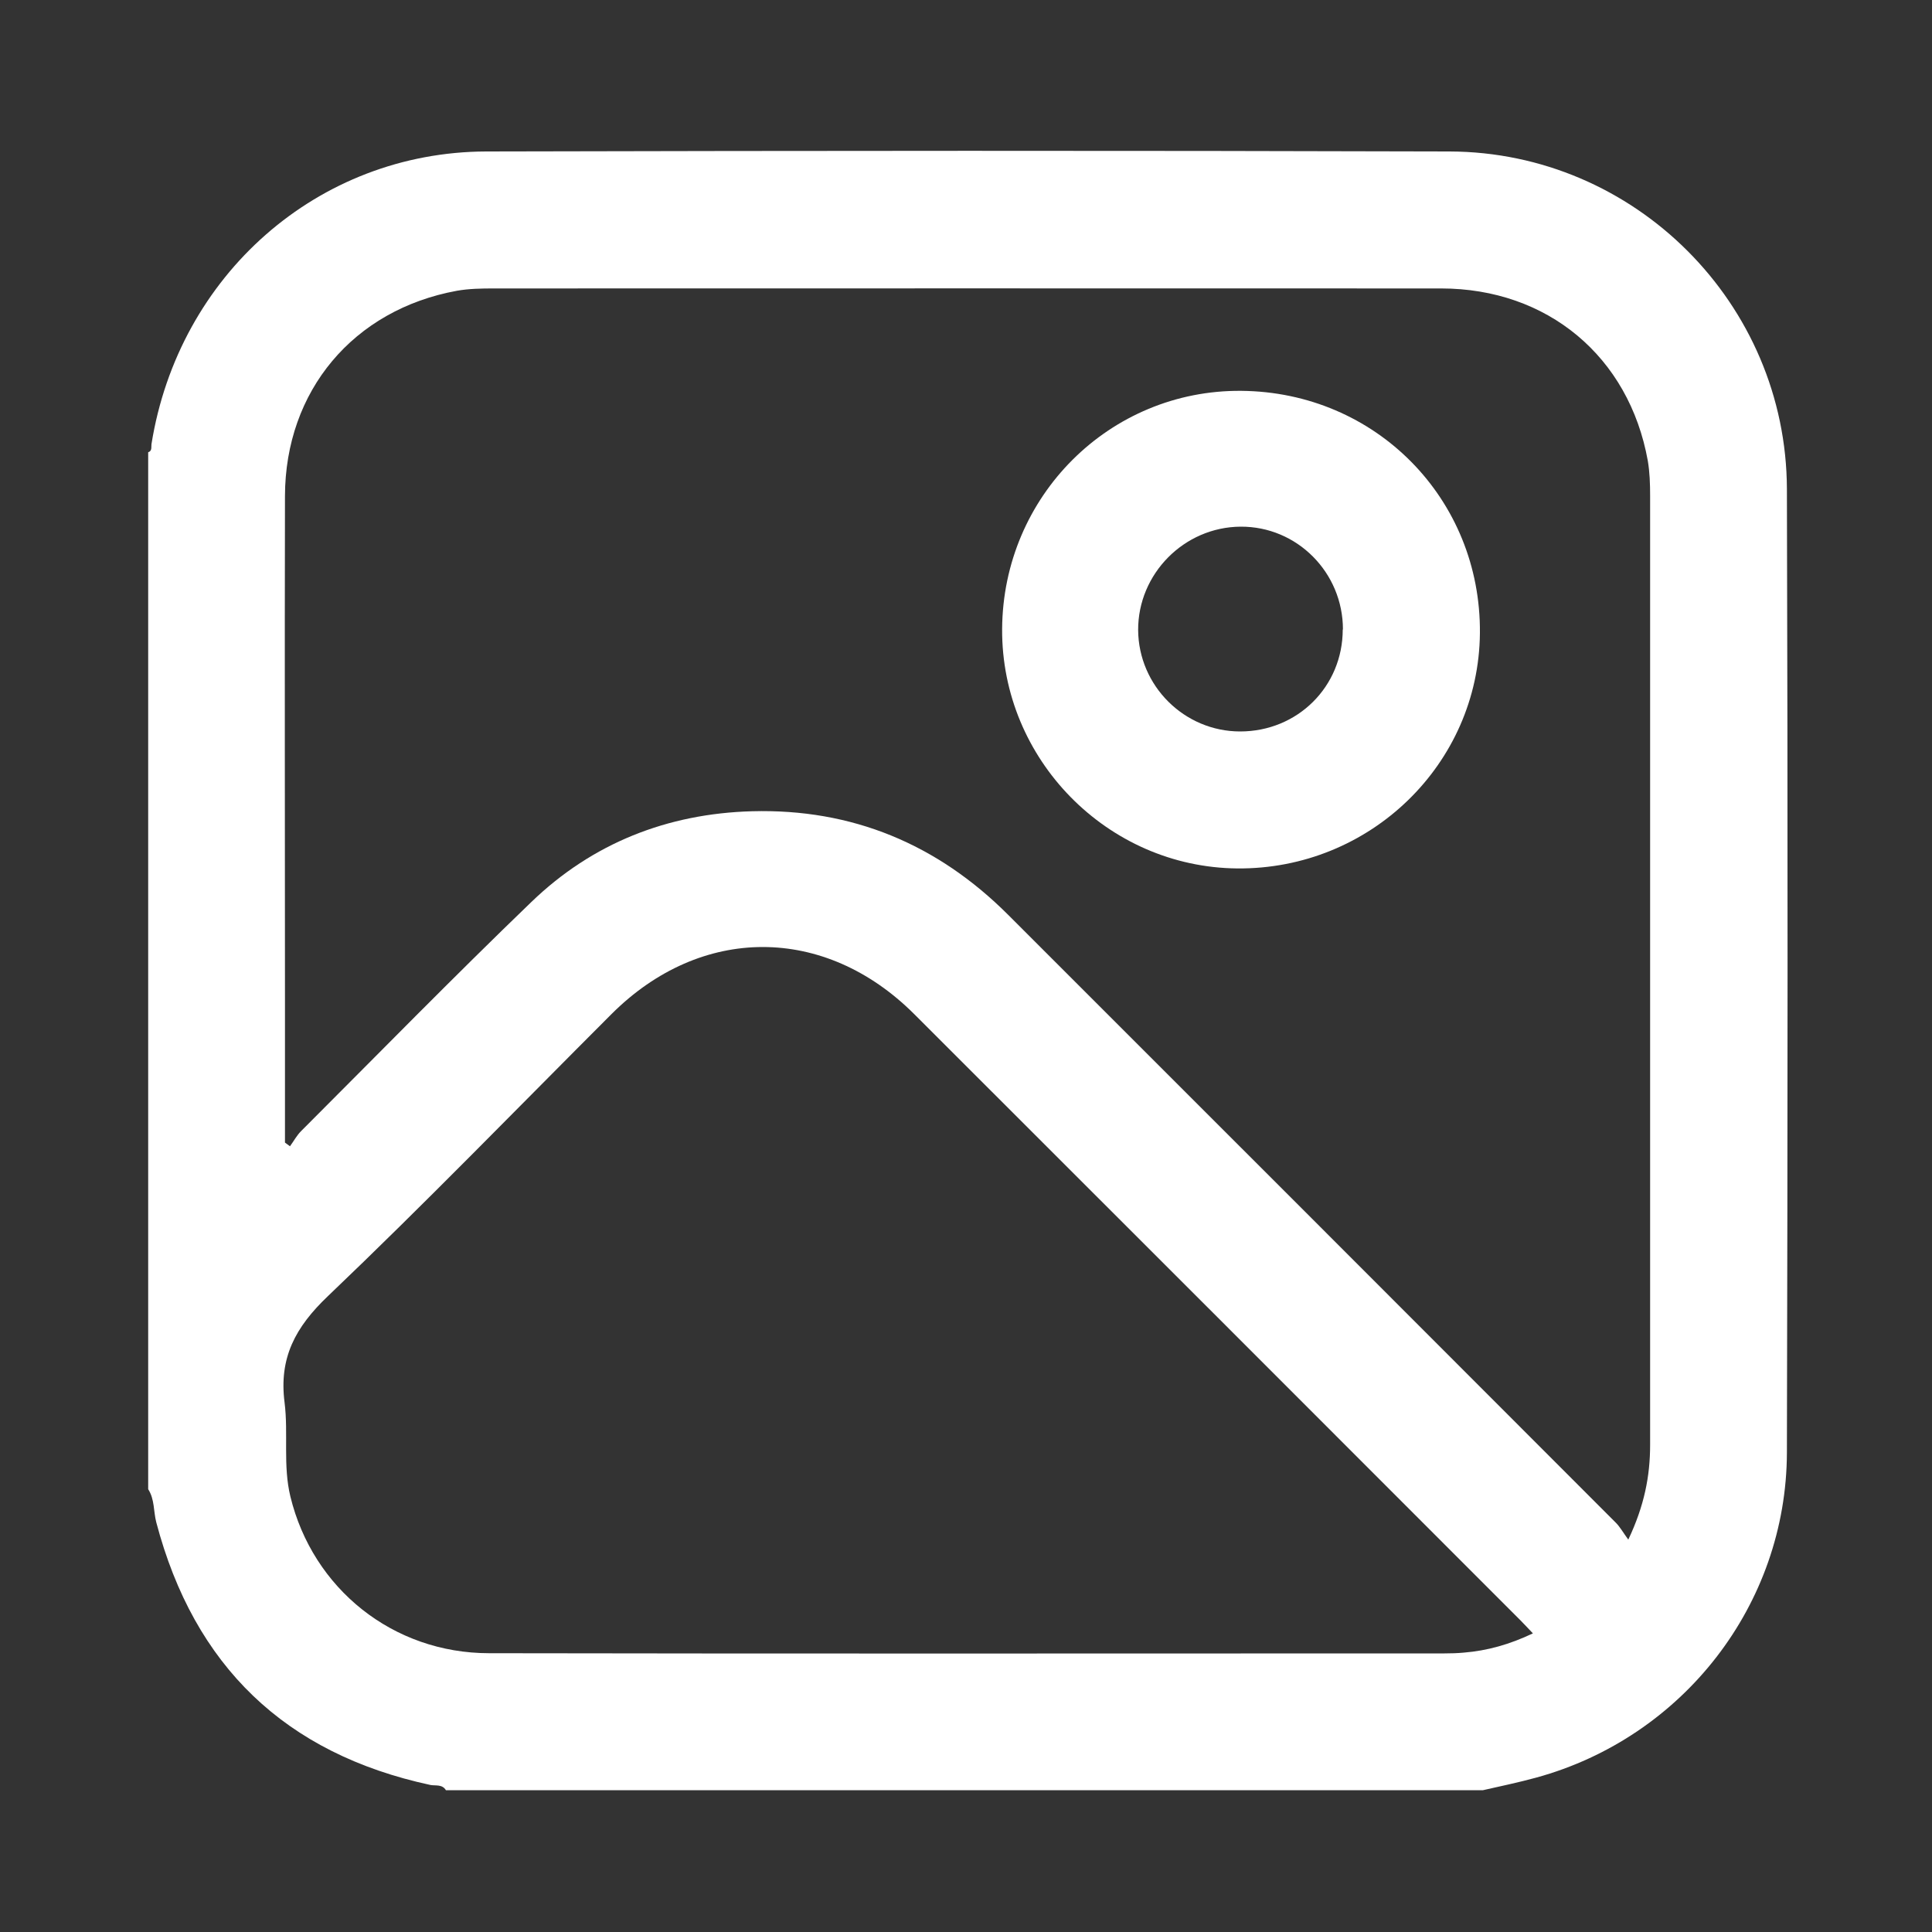 <?xml version="1.0" encoding="UTF-8"?>
<svg xmlns="http://www.w3.org/2000/svg" id="Layer_1" viewBox="0 0 100 100">
  <rect x="0" y="0" width="100" height="100" fill="#333333" stroke="none"/>
  <defs>
    <style>.cls-1{fill:none;}.cls-1,.cls-2{stroke-width:0px;}.cls-2{fill:#fff;}</style>
  </defs>
  <path class="cls-1" d="m0,0v100h100V0H0Zm74.65,64.05c-1.54,1.02-3.75,2.16-6.32,3.21-.23,3.19-1.72,6.15-4.9,8-4.47,2.6-10.1.79-14.8-.25-5.59-1.25-11.11-1.87-14.41-7.11-2.44-3.88-2.73-8.78.58-11.5-.24-.81-.35-1.67-.27-2.58.28-3.25,2.69-5.14,5.69-6.34,3.13-1.62,6.67-1.75,10.1-2.37,2.55-.46,4.51.83,5.52,2.62,1.37.25,2.36,1.02,2.98,2.02,2.15.03,4.2,1.61,4.77,3.69.21.76.21,1.52.06,2.24.04.03.07.06.11.1,1.12.09,2.12.6,2.92,1.35,1-.5,1.97-1.06,2.94-1.7,5.38-3.58,10.38,5.09,5.05,8.63h-.02Z"></path>
  <g id="Zk6b8z.tif">
    <path class="cls-2" d="m7.67,77.09V23.41c.21-.07.15-.26.17-.42,1.4-8.75,8.61-15.12,17.32-15.15,16.62-.04,33.25-.05,49.87,0,9.59.03,17.43,7.87,17.46,17.47.05,16.62.04,33.25,0,49.87-.02,7.88-5.38,14.75-12.98,16.83-.91.25-1.83.44-2.75.65H23.08c-.19-.32-.54-.22-.8-.27-7.52-1.62-12.23-6.16-14.19-13.59-.15-.57-.08-1.19-.42-1.72Zm7.08-17.95c.09.06.17.13.26.19.19-.26.35-.56.57-.78,3.96-3.96,7.88-7.97,11.92-11.86,3.16-3.05,7.05-4.58,11.43-4.7,5.17-.14,9.59,1.7,13.25,5.36,10.49,10.48,20.97,20.97,31.45,31.46.22.22.38.51.65.88.83-1.75,1.13-3.29,1.13-4.91,0-16.37,0-32.75,0-49.12,0-.61-.02-1.22-.12-1.81-.97-5.39-5.19-8.92-10.7-8.92-16.35-.01-32.69,0-49.04,0-.63,0-1.28.01-1.9.12-5.36.98-8.89,5.18-8.9,10.63-.02,8.64,0,17.28,0,25.93,0,2.51,0,5.02,0,7.54Zm64.59,25.4c-.25-.26-.44-.47-.63-.66-10.46-10.47-20.92-20.93-31.39-31.39-4.64-4.63-11.04-4.63-15.67,0-4.88,4.88-9.69,9.84-14.68,14.6-1.68,1.6-2.54,3.19-2.24,5.51.2,1.6-.09,3.25.3,4.86,1.16,4.77,5.31,8.11,10.29,8.11,16.48.03,32.97.01,49.45.01.33,0,.66-.01.99-.04,1.22-.1,2.37-.42,3.59-1Z"></path>
    <path class="cls-2" d="m51.87,32.56c.04-6.88,5.57-12.39,12.38-12.33,6.96.06,12.41,5.59,12.35,12.54-.06,6.78-5.69,12.24-12.56,12.18-6.72-.06-12.21-5.65-12.17-12.39Zm17.64.02c0-2.95-2.38-5.34-5.3-5.32-2.92.02-5.31,2.44-5.3,5.35.02,2.89,2.39,5.25,5.28,5.25,2.97,0,5.31-2.32,5.31-5.28Z"></path>
  </g>
  <rect class="cls-1" width="100" height="100"></rect>
</svg>

